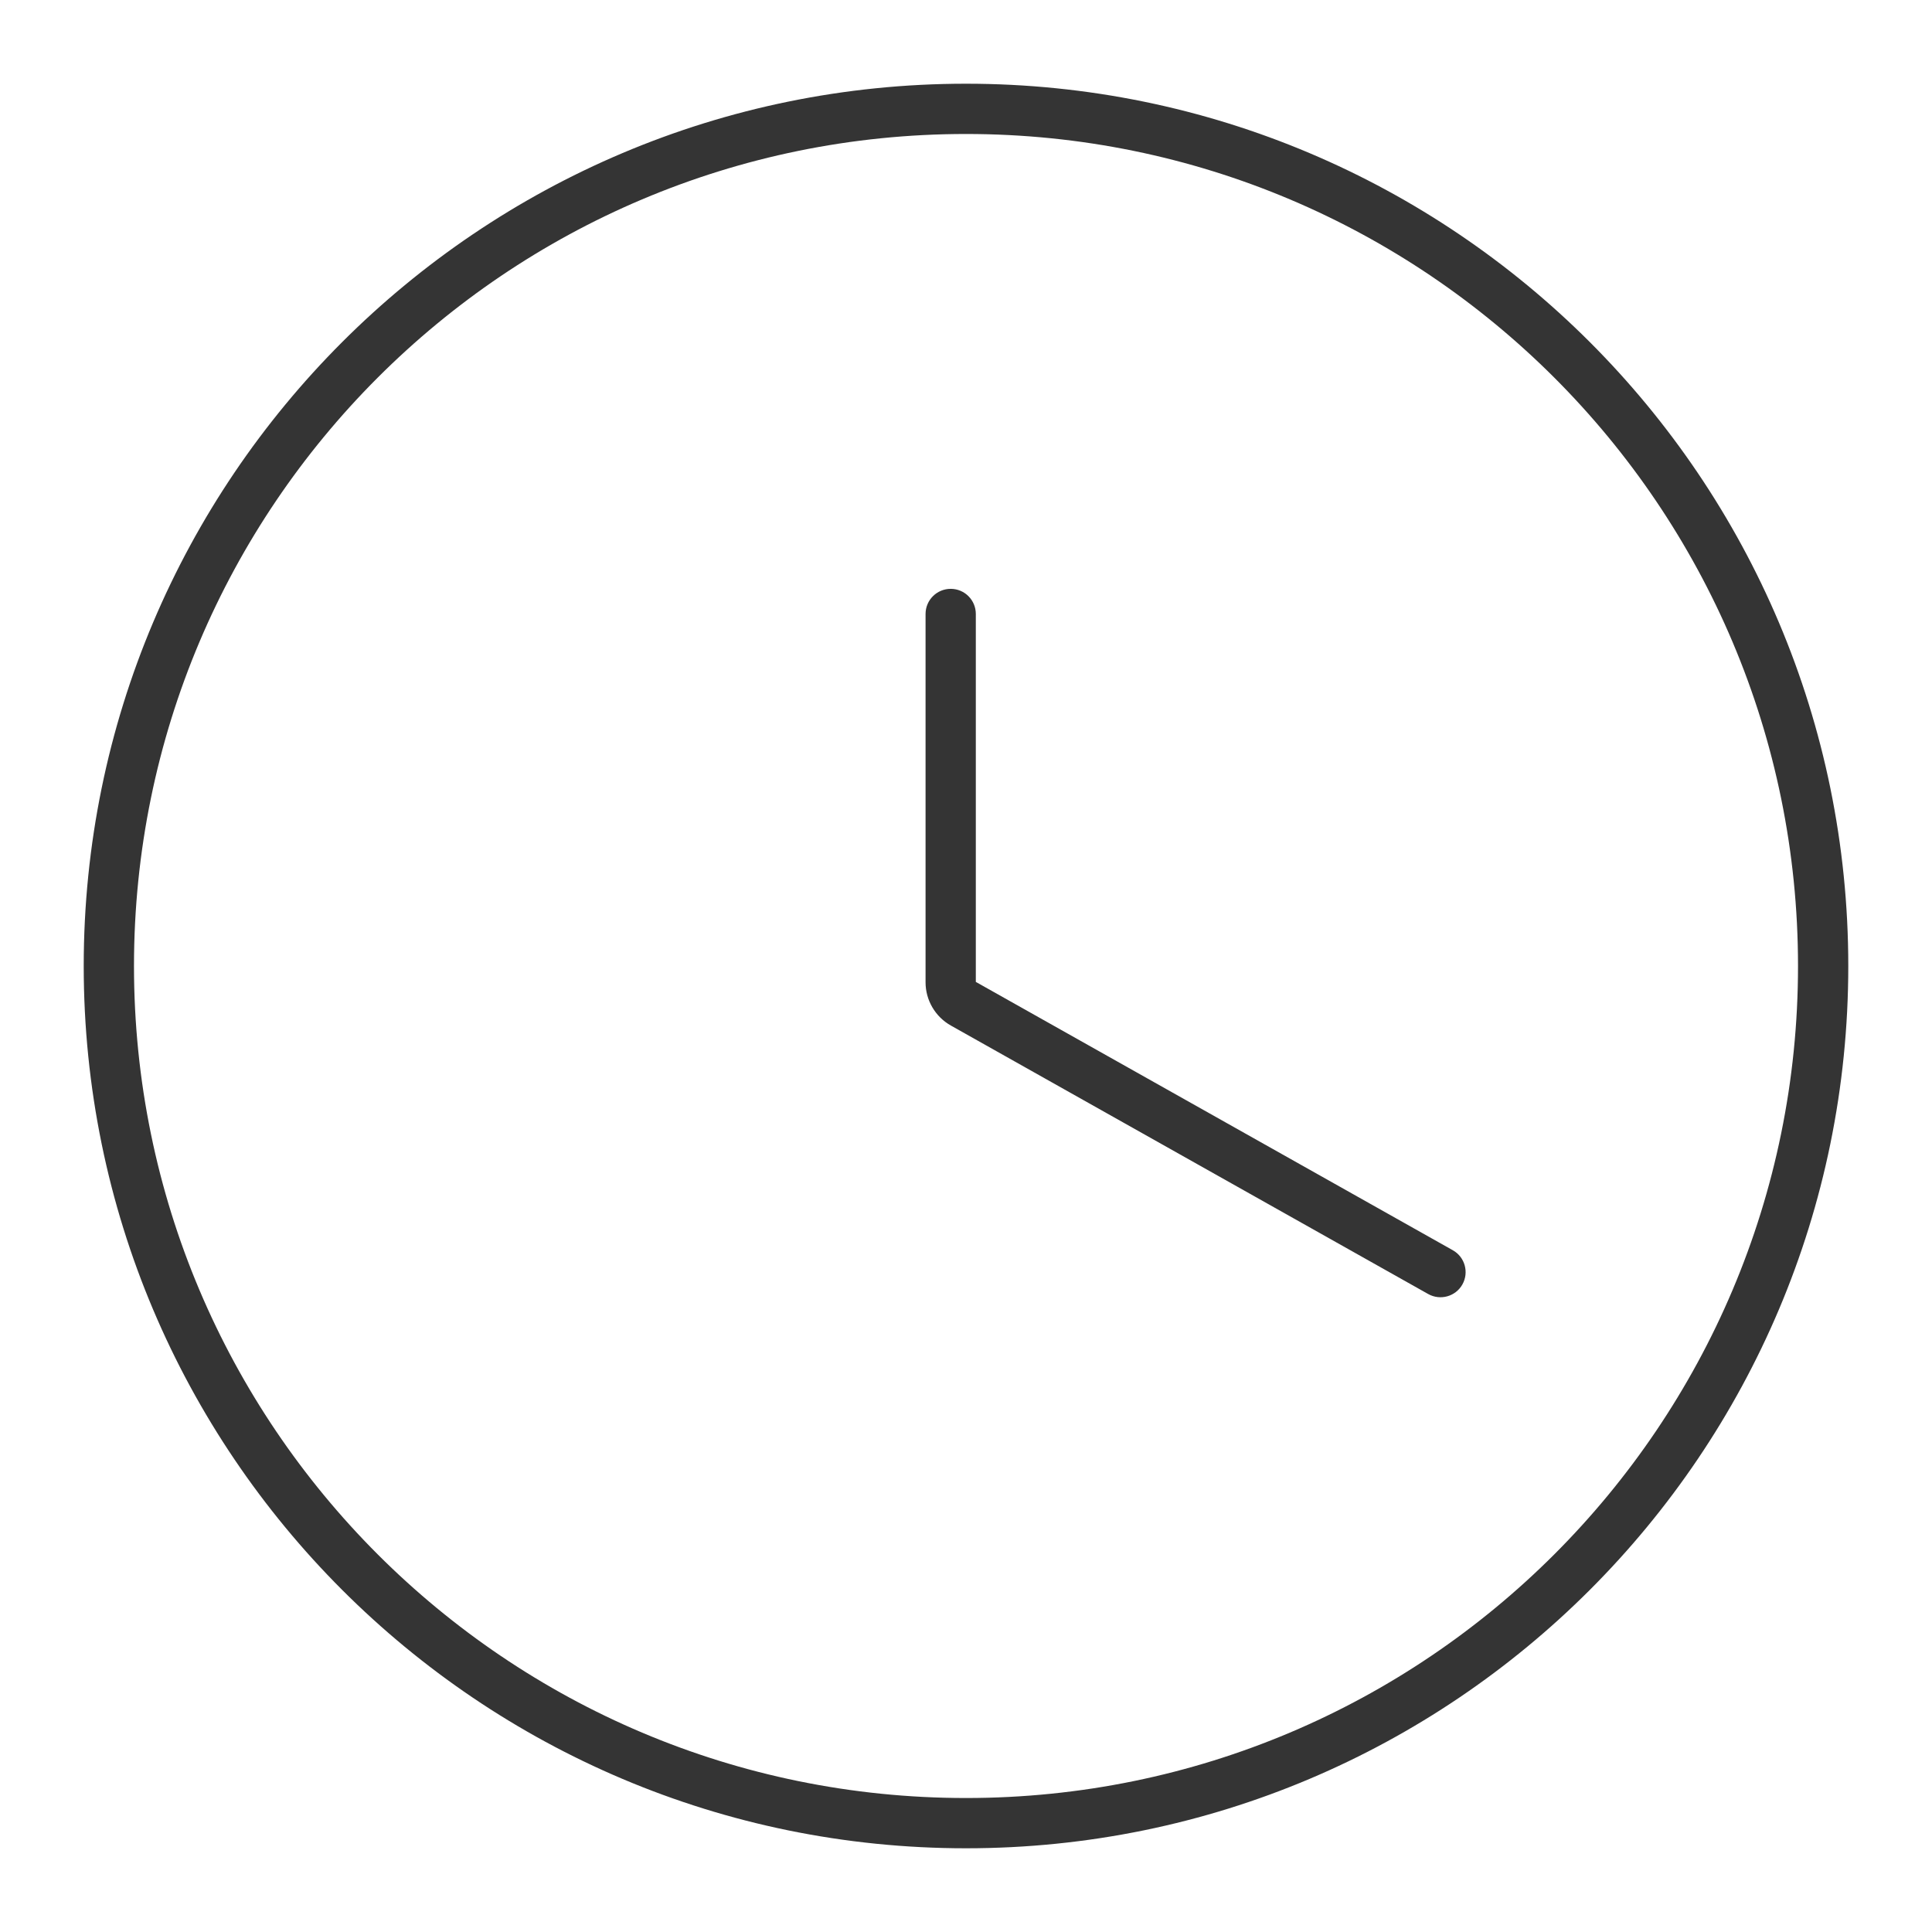 <svg width="60" height="60" viewBox="0 0 60 60" fill="none" xmlns="http://www.w3.org/2000/svg">
<path fill-rule="evenodd" clip-rule="evenodd" d="M2.6 30C2.6 14.867 14.867 2.6 30 2.6C45.133 2.6 57.4 14.867 57.4 30C57.4 45.133 45.133 57.4 30 57.4C14.867 57.4 2.6 45.133 2.6 30ZM30 4.161C15.729 4.161 4.161 15.729 4.161 30C4.161 44.271 15.729 55.839 30 55.839C44.271 55.839 55.839 44.271 55.839 30C55.839 15.729 44.271 4.161 30 4.161ZM28.744 19.067C28.744 18.636 29.094 18.287 29.525 18.287C29.956 18.287 30.305 18.636 30.305 19.067V30.494L45.118 38.827C45.494 39.038 45.627 39.514 45.416 39.89C45.205 40.265 44.729 40.398 44.353 40.187L29.53 31.849C29.045 31.576 28.744 31.062 28.744 30.506V19.067Z" fill="#343434"/>
</svg>
